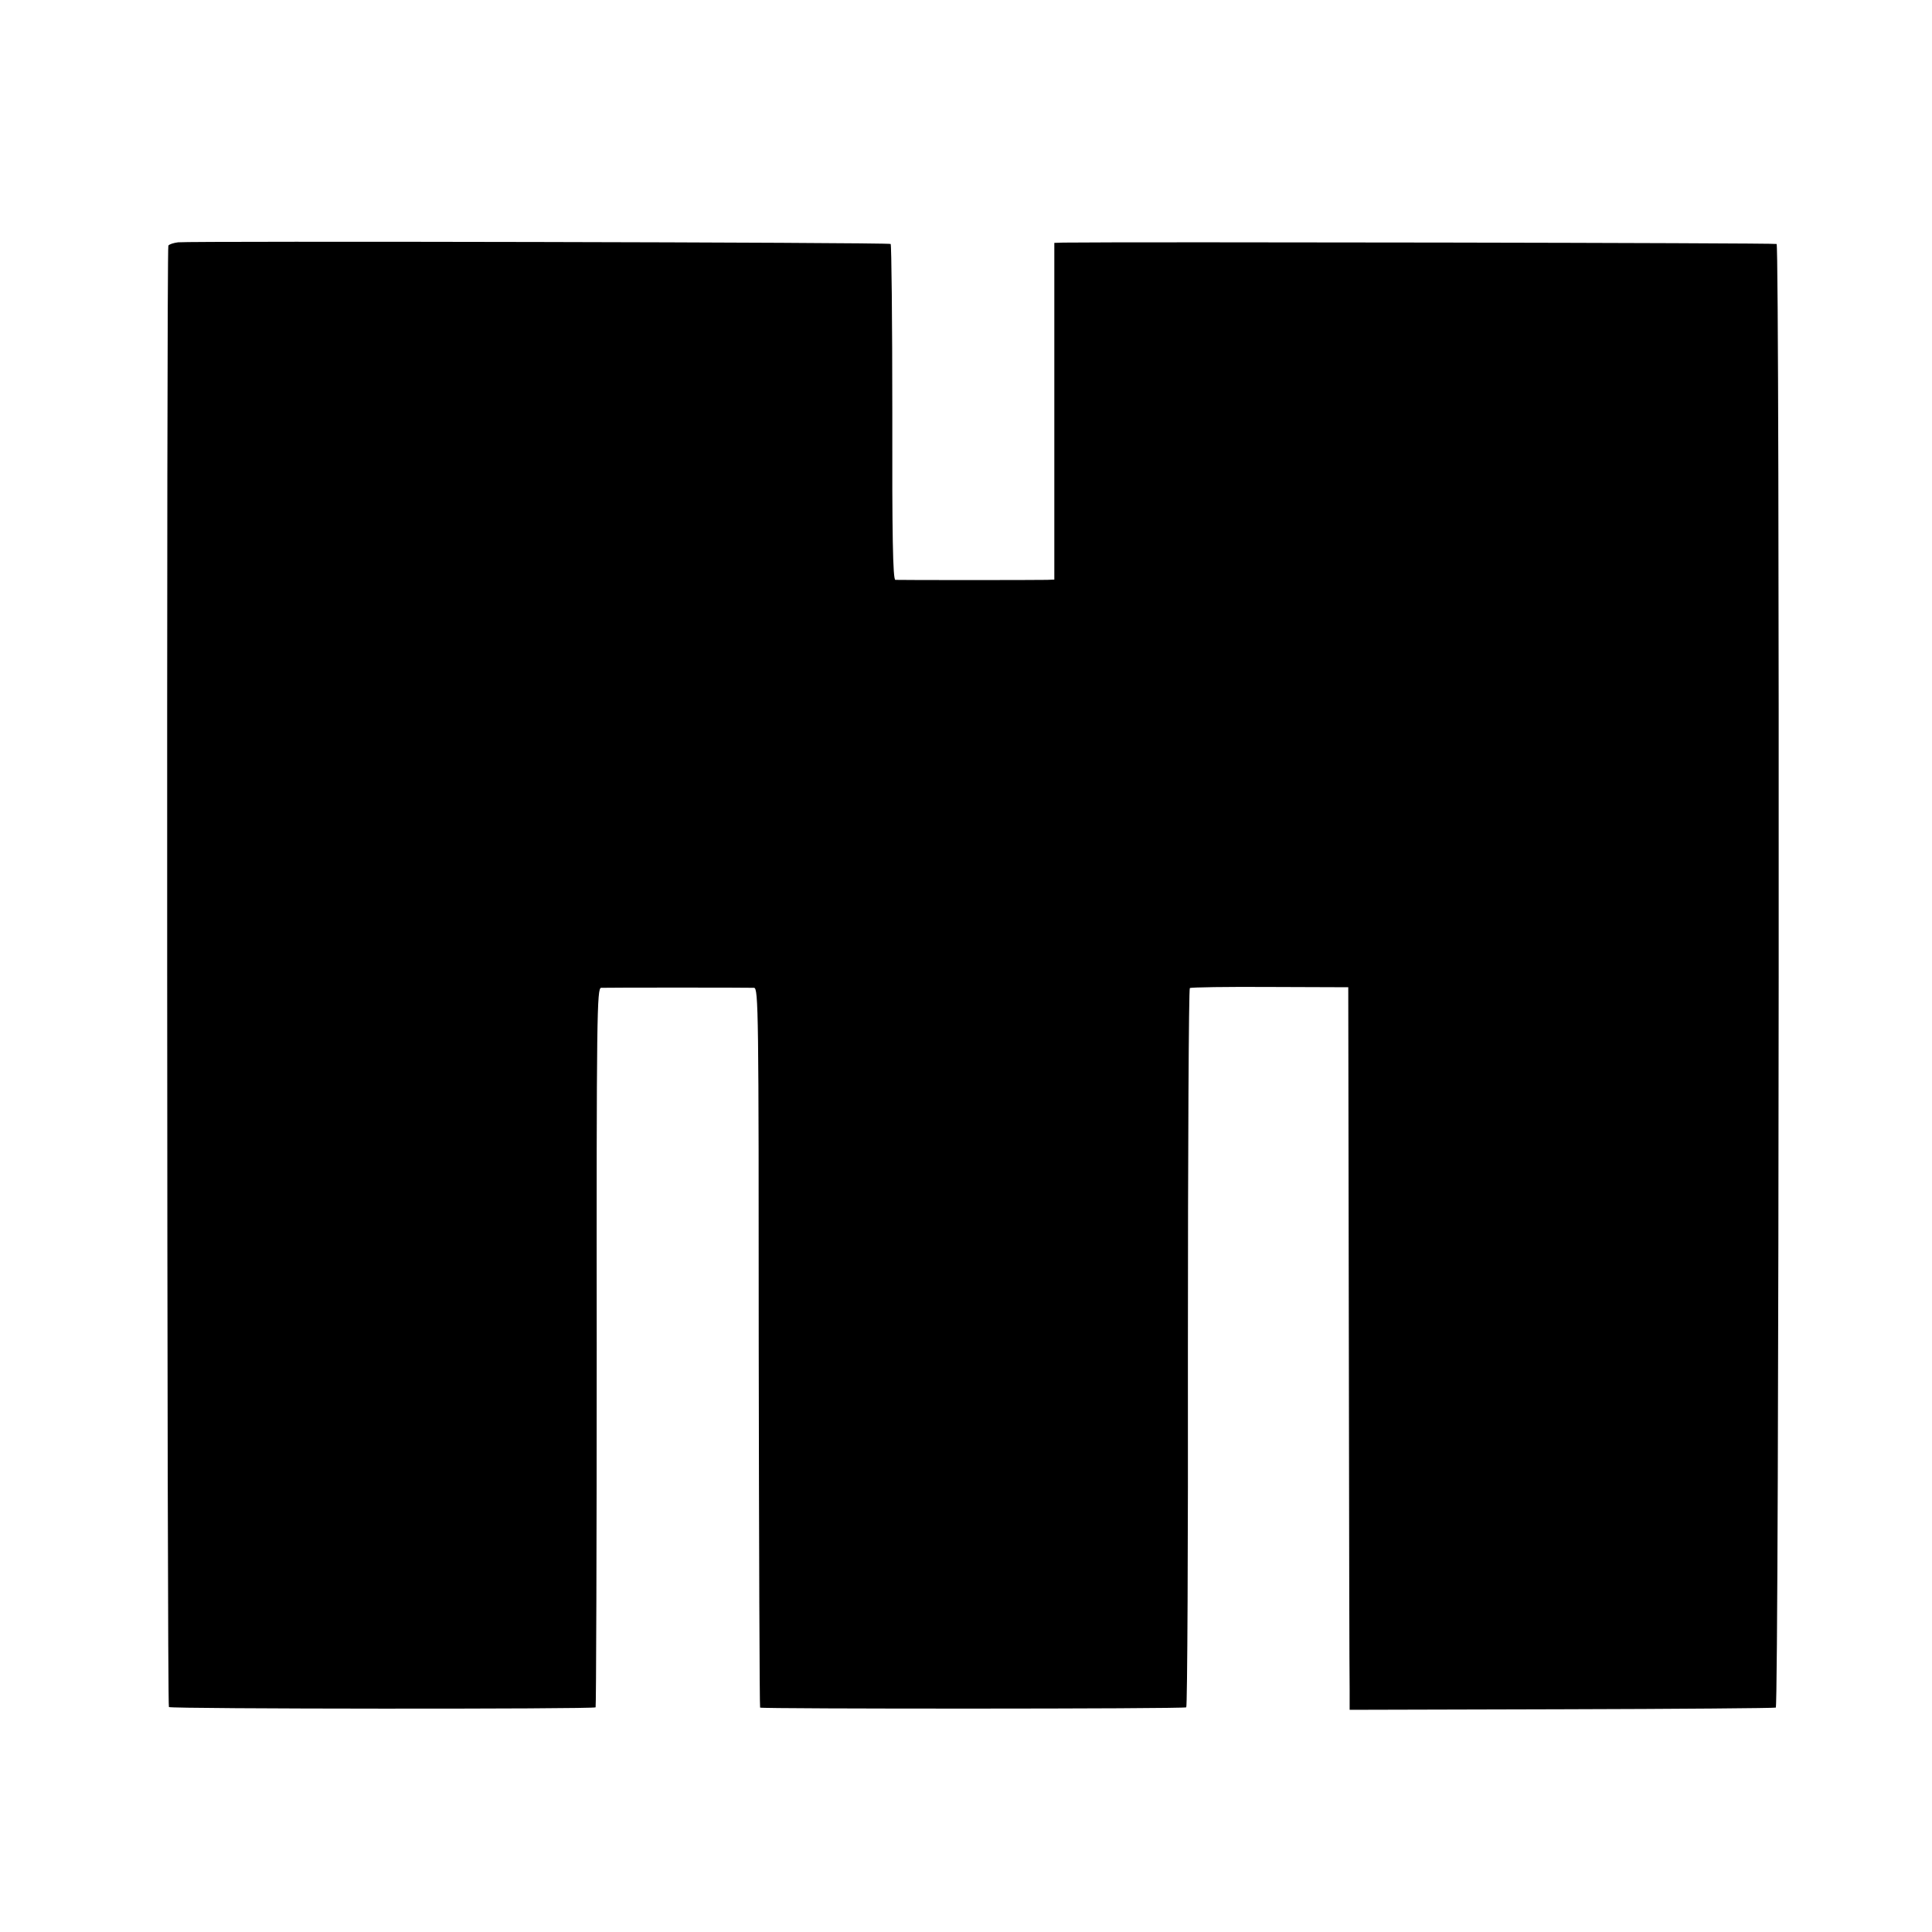 <?xml version="1.0" standalone="no"?>
<!DOCTYPE svg PUBLIC "-//W3C//DTD SVG 20010904//EN"
 "http://www.w3.org/TR/2001/REC-SVG-20010904/DTD/svg10.dtd">
<svg version="1.0" xmlns="http://www.w3.org/2000/svg"
 width="700pt" height="700pt" viewBox="0 0 700 700"
 preserveAspectRatio="xMidYMid meet">
<g transform="translate(0,700) scale(0.1,-0.1)"
fill="#000000" stroke="none">
<path d="M645 6122 c-16 -2 -32 -7 -35 -12 -7 -12 -5 -5288 2 -5295 7 -7 1539
-8 1546 -1 2 3 4 590 4 1305 -1 1212 1 1301 16 1302 22 1 531 1 554 0 16 -1
17 -85 17 -1303 1 -716 3 -1303 5 -1305 5 -5 1535 -5 1544 1 4 2 7 588 6 1303
0 714 3 1300 7 1303 4 3 135 5 291 4 l283 -1 2 -1239 c1 -681 2 -1270 3 -1309
l0 -70 767 2 c421 1 771 4 777 6 12 5 15 5291 3 5303 -4 4 -2344 8 -2584 5
l-33 -1 0 -610 0 -610 -27 -1 c-35 -1 -534 -1 -549 0 -9 1 -12 163 -11 606 0
333 -3 608 -6 611 -6 6 -2531 11 -2582 6z"/>
</g>
</svg>
